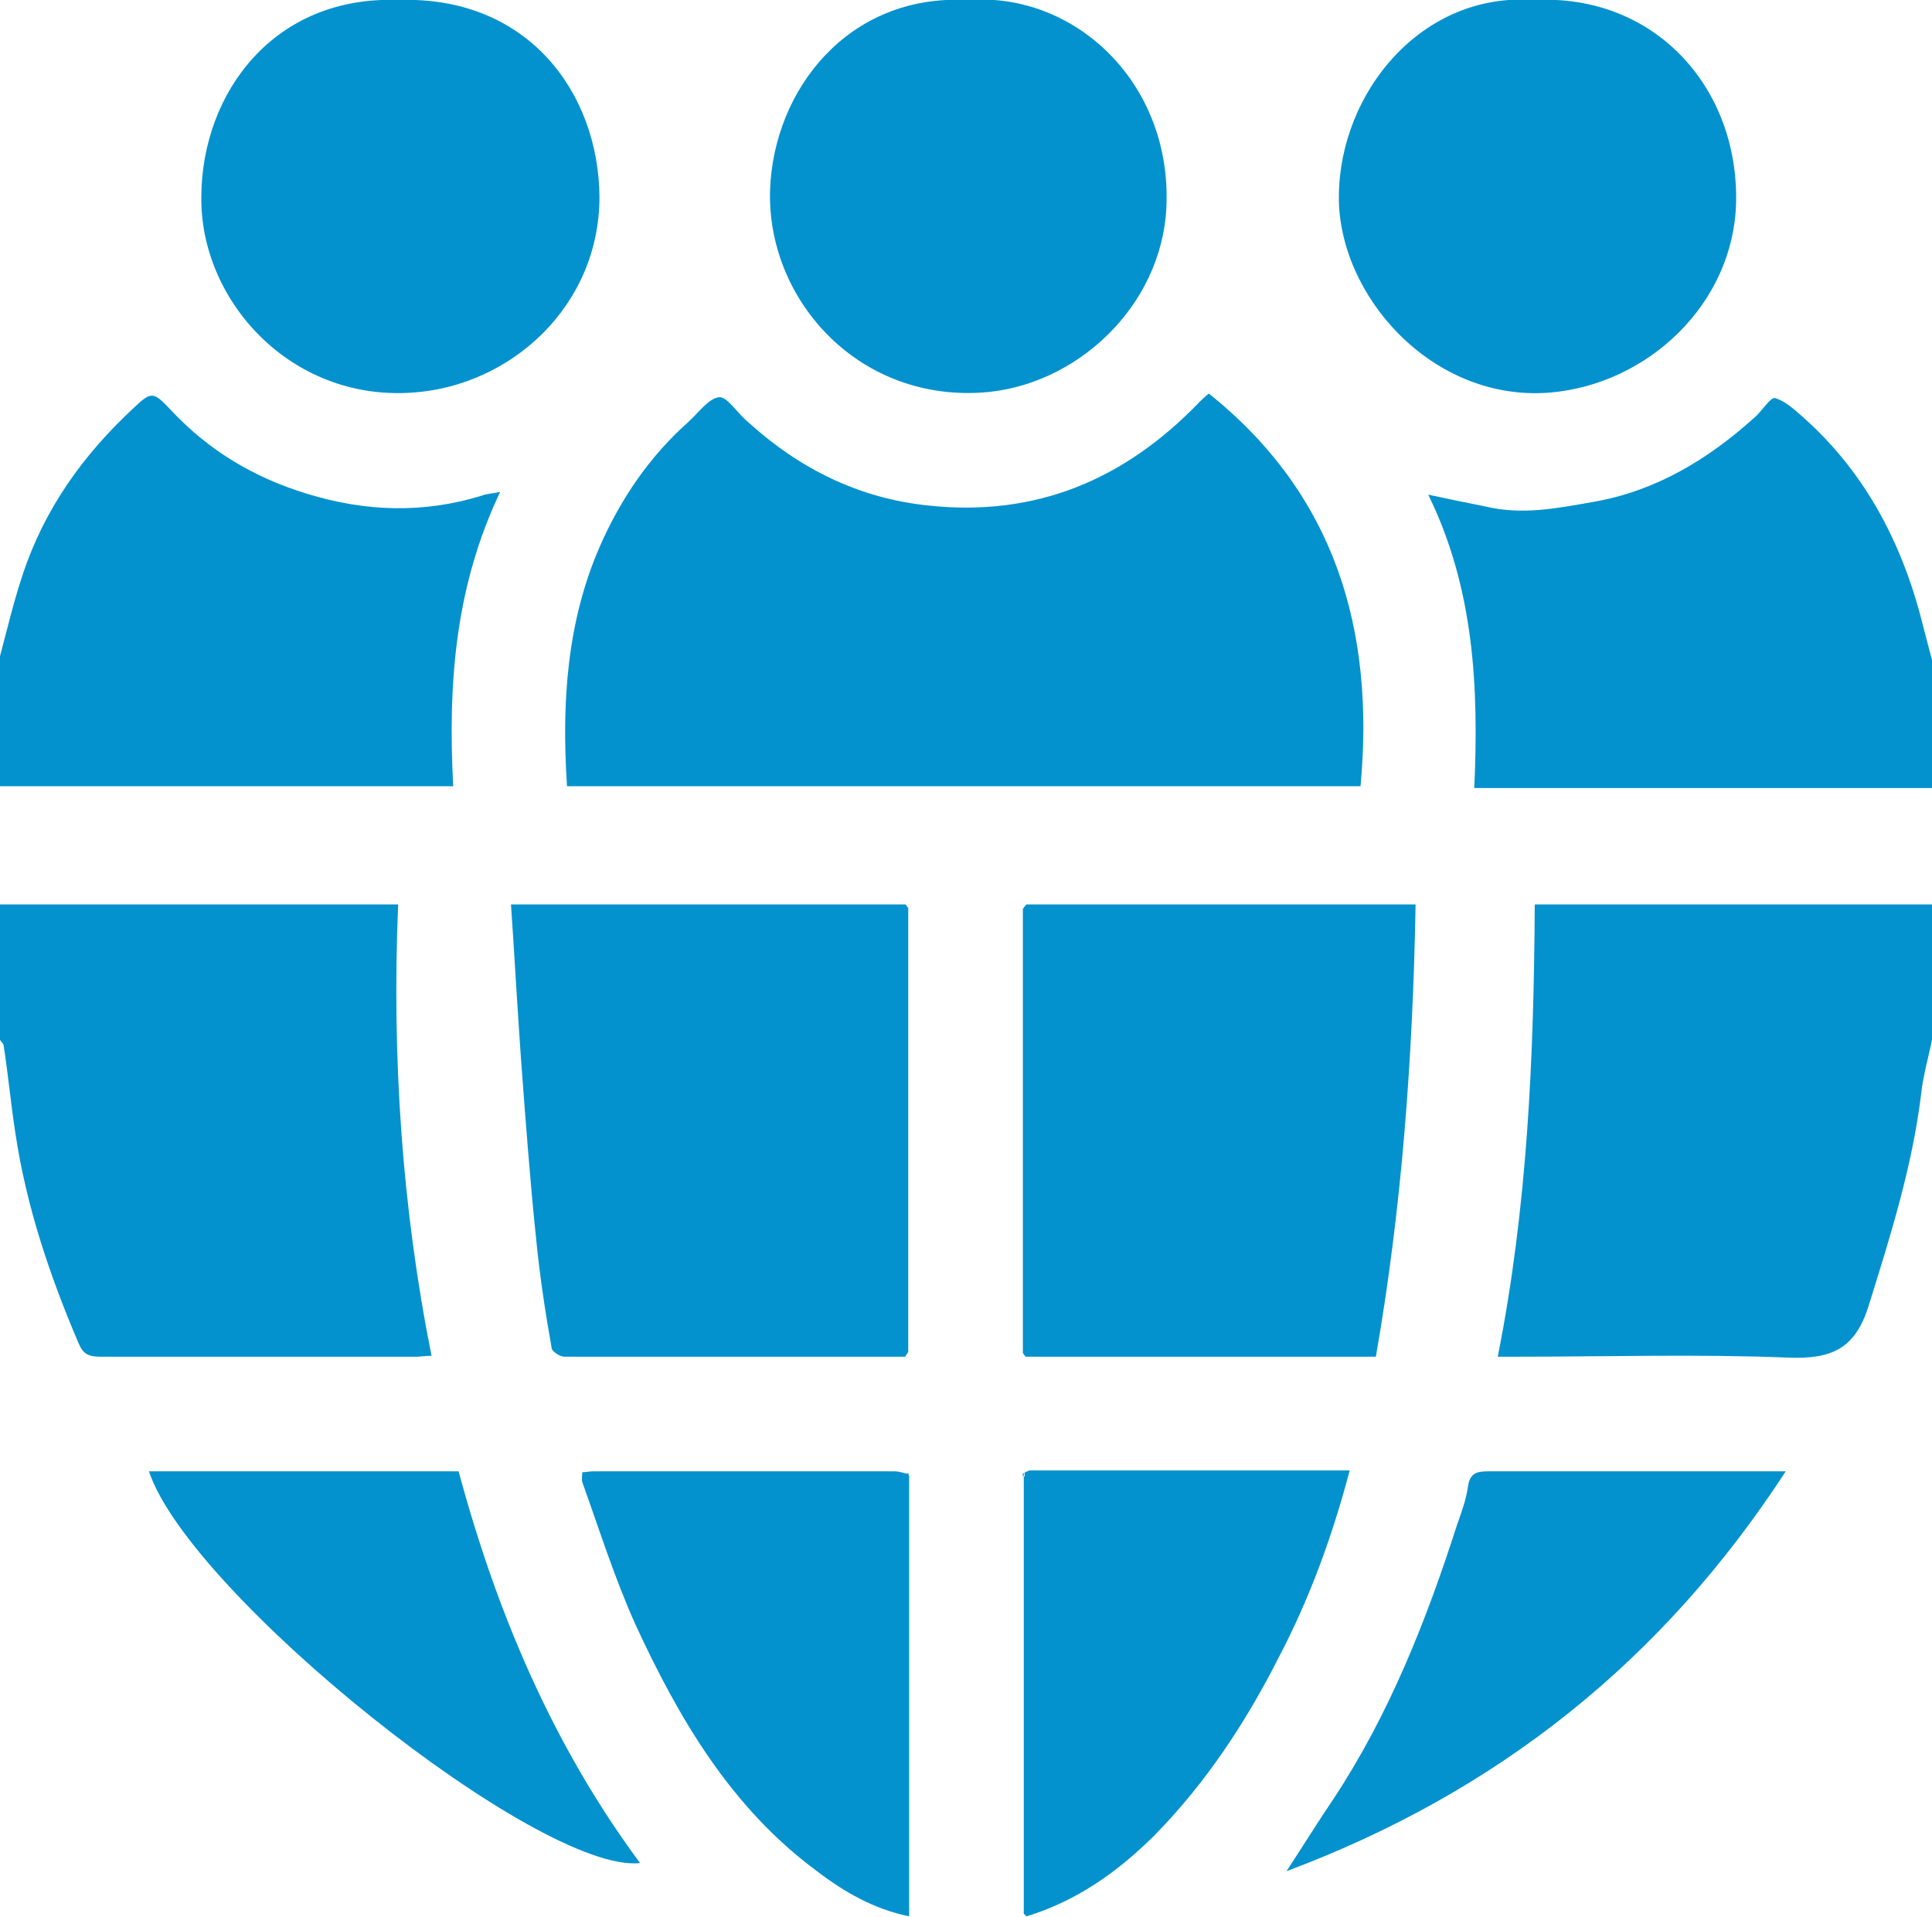 <?xml version="1.0" encoding="UTF-8"?>
<svg id="Layer_2" data-name="Layer 2" xmlns="http://www.w3.org/2000/svg" viewBox="0 0 21.4 21.24">
  <defs>
    <style>
      .cls-1 {
        fill: #0392ce;
      }
    </style>
  </defs>
  <g id="Anasayfa">
    <g>
      <path class="cls-1" d="m21.4,11.52c-.04.2-.1.4-.12.6-.1.81-.34,1.57-.58,2.34-.15.49-.42.6-.9.58-.99-.04-1.98-.01-2.97-.01h-.24c.33-1.66.4-3.32.41-5.01h4.4v1.5Z"/>
      <path class="cls-1" d="m0,10.02h4.41c-.07,1.68.04,3.35.37,5-.07,0-.11.01-.16.01-1.17,0-2.34,0-3.51,0-.13,0-.19-.03-.24-.15-.32-.75-.58-1.52-.7-2.33-.05-.32-.08-.65-.13-.97,0-.02-.03-.04-.04-.06C0,11.02,0,10.52,0,10.02Z"/>
      <path class="cls-1" d="m21.4,8.73c-.37,0-.74,0-1.11,0-1.24,0-2.48,0-3.72,0h-.24c.05-1.11,0-2.21-.51-3.25.23.05.43.09.63.13.41.1.8.02,1.2-.05.69-.12,1.27-.47,1.79-.94.08-.07.17-.22.22-.21.11.03.22.13.31.21.71.63,1.12,1.44,1.34,2.35.03.11.06.23.09.34v1.42Z"/>
      <path class="cls-1" d="m0,7.27c.08-.3.15-.6.25-.9.24-.73.67-1.33,1.23-1.85.2-.19.22-.18.41.02.42.45.92.75,1.51.93.65.2,1.29.22,1.94.02.05-.02.1-.02.2-.04-.5,1.05-.58,2.13-.52,3.26h-.24c-1.52,0-3.04,0-4.55,0-.08,0-.15,0-.23,0C0,8.24,0,7.75,0,7.27Z"/>
      <path class="cls-1" d="m6.28,8.7c-.06-.92,0-1.82.37-2.66.23-.52.55-.99.98-1.37.11-.1.22-.26.34-.27.09,0,.2.18.31.27.57.52,1.23.85,2,.93,1.2.13,2.18-.29,3-1.14.03-.03.07-.07.11-.1,1.4,1.12,1.84,2.62,1.68,4.35H6.28Z"/>
      <path class="cls-1" d="m10.03,15.03c-1.26,0-2.52,0-3.78,0-.05,0-.14-.06-.14-.1-.07-.39-.13-.79-.17-1.19-.07-.67-.12-1.35-.17-2.02-.04-.56-.07-1.12-.11-1.7.07,0,.1,0,.14,0,1.38,0,2.76,0,4.13,0,.03,0,.07,0,.1,0,.01.01.02.03.03.04,0,1.64,0,3.28,0,4.92-.01.01-.02.03-.03.04Z"/>
      <path class="cls-1" d="m11.37,10.02c1.09,0,2.17,0,3.26,0,.34,0,.68,0,1.05,0-.03,1.68-.15,3.35-.44,5.01-.05,0-.11,0-.16,0-1.24,0-2.48,0-3.72,0-.01-.01-.02-.03-.03-.04v-4.92s.02-.03.03-.04Z"/>
      <path class="cls-1" d="m16.99,0c1.34-.07,2.27.97,2.24,2.25-.03,1.11-.97,2.01-2.07,2.1-1.3.1-2.34-1.08-2.33-2.18.01-1.15.92-2.26,2.16-2.17Z"/>
      <path class="cls-1" d="m4.41,0c1.43-.05,2.22,1.02,2.23,2.18,0,1.21-.98,2.1-2.08,2.17-1.35.09-2.35-1.03-2.33-2.18C2.24,1.02,3.04-.05,4.41,0Z"/>
      <path class="cls-1" d="m10.72,0c1.19-.09,2.26.92,2.2,2.29-.05,1.11-1.01,2-2.06,2.06-1.38.08-2.37-1.05-2.33-2.25.04-1.1.86-2.17,2.19-2.1Z"/>
      <path class="cls-1" d="m10.07,16.36v4.87c-.39-.08-.72-.27-1.02-.5-.95-.7-1.53-1.69-2.01-2.73-.23-.51-.4-1.05-.59-1.58-.01-.03,0-.07,0-.11.04,0,.08-.01.12-.01,1.11,0,2.23,0,3.34,0,.05,0,.1.02.16.03,0,0-.01.01-.01.01,0,0,.01.02.02.03Z"/>
      <path class="cls-1" d="m11.34,16.32s.05-.03.07-.03c1.18,0,2.35,0,3.54,0-.19.72-.44,1.41-.78,2.06-.37.73-.81,1.4-1.38,1.98-.4.4-.86.73-1.42.9-.01-.01-.02-.02-.03-.03v-4.84s.01,0,.01-.01c0-.01,0-.02,0-.03Z"/>
      <path class="cls-1" d="m1.65,16.3h3.43c.42,1.56,1.04,3.03,2.01,4.34-1.12.12-4.99-2.98-5.44-4.34Z"/>
      <path class="cls-1" d="m14.25,20.73c.19-.29.35-.55.52-.8.62-.94,1.03-1.98,1.37-3.04.05-.14.1-.28.12-.42.02-.15.1-.17.22-.17,1.09,0,2.17,0,3.3,0-1.36,2.09-3.18,3.55-5.53,4.43Z"/>
      <path class="cls-1" d="m10.07,10.06s-.02-.03-.03-.04c.01.01.02.03.03.04Z"/>
      <path class="cls-1" d="m11.37,10.02s-.02.03-.03.04c.01-.01.02-.03.03-.04Z"/>
      <path class="cls-1" d="m10.03,15.03s.02-.03.03-.04c-.01.01-.02.03-.03.04Z"/>
      <path class="cls-1" d="m11.34,14.99s.02.03.03.04c-.01-.01-.02-.03-.03-.04Z"/>
      <path class="cls-1" d="m10.07,16.36s-.01-.02-.02-.03c0,0,0,0,.01-.01,0,0,0,.02.01.03,0,0,0,0,0,.01Z"/>
      <path class="cls-1" d="m11.34,16.32s0,.02,0,.03c0,0,0,0-.01.01,0-.01,0-.03,0-.04Z"/>
      <path class="cls-1" d="m11.34,21.2s.02.02.03.03c-.01-.01-.02-.02-.03-.03Z"/>
    </g>
  </g>
</svg>